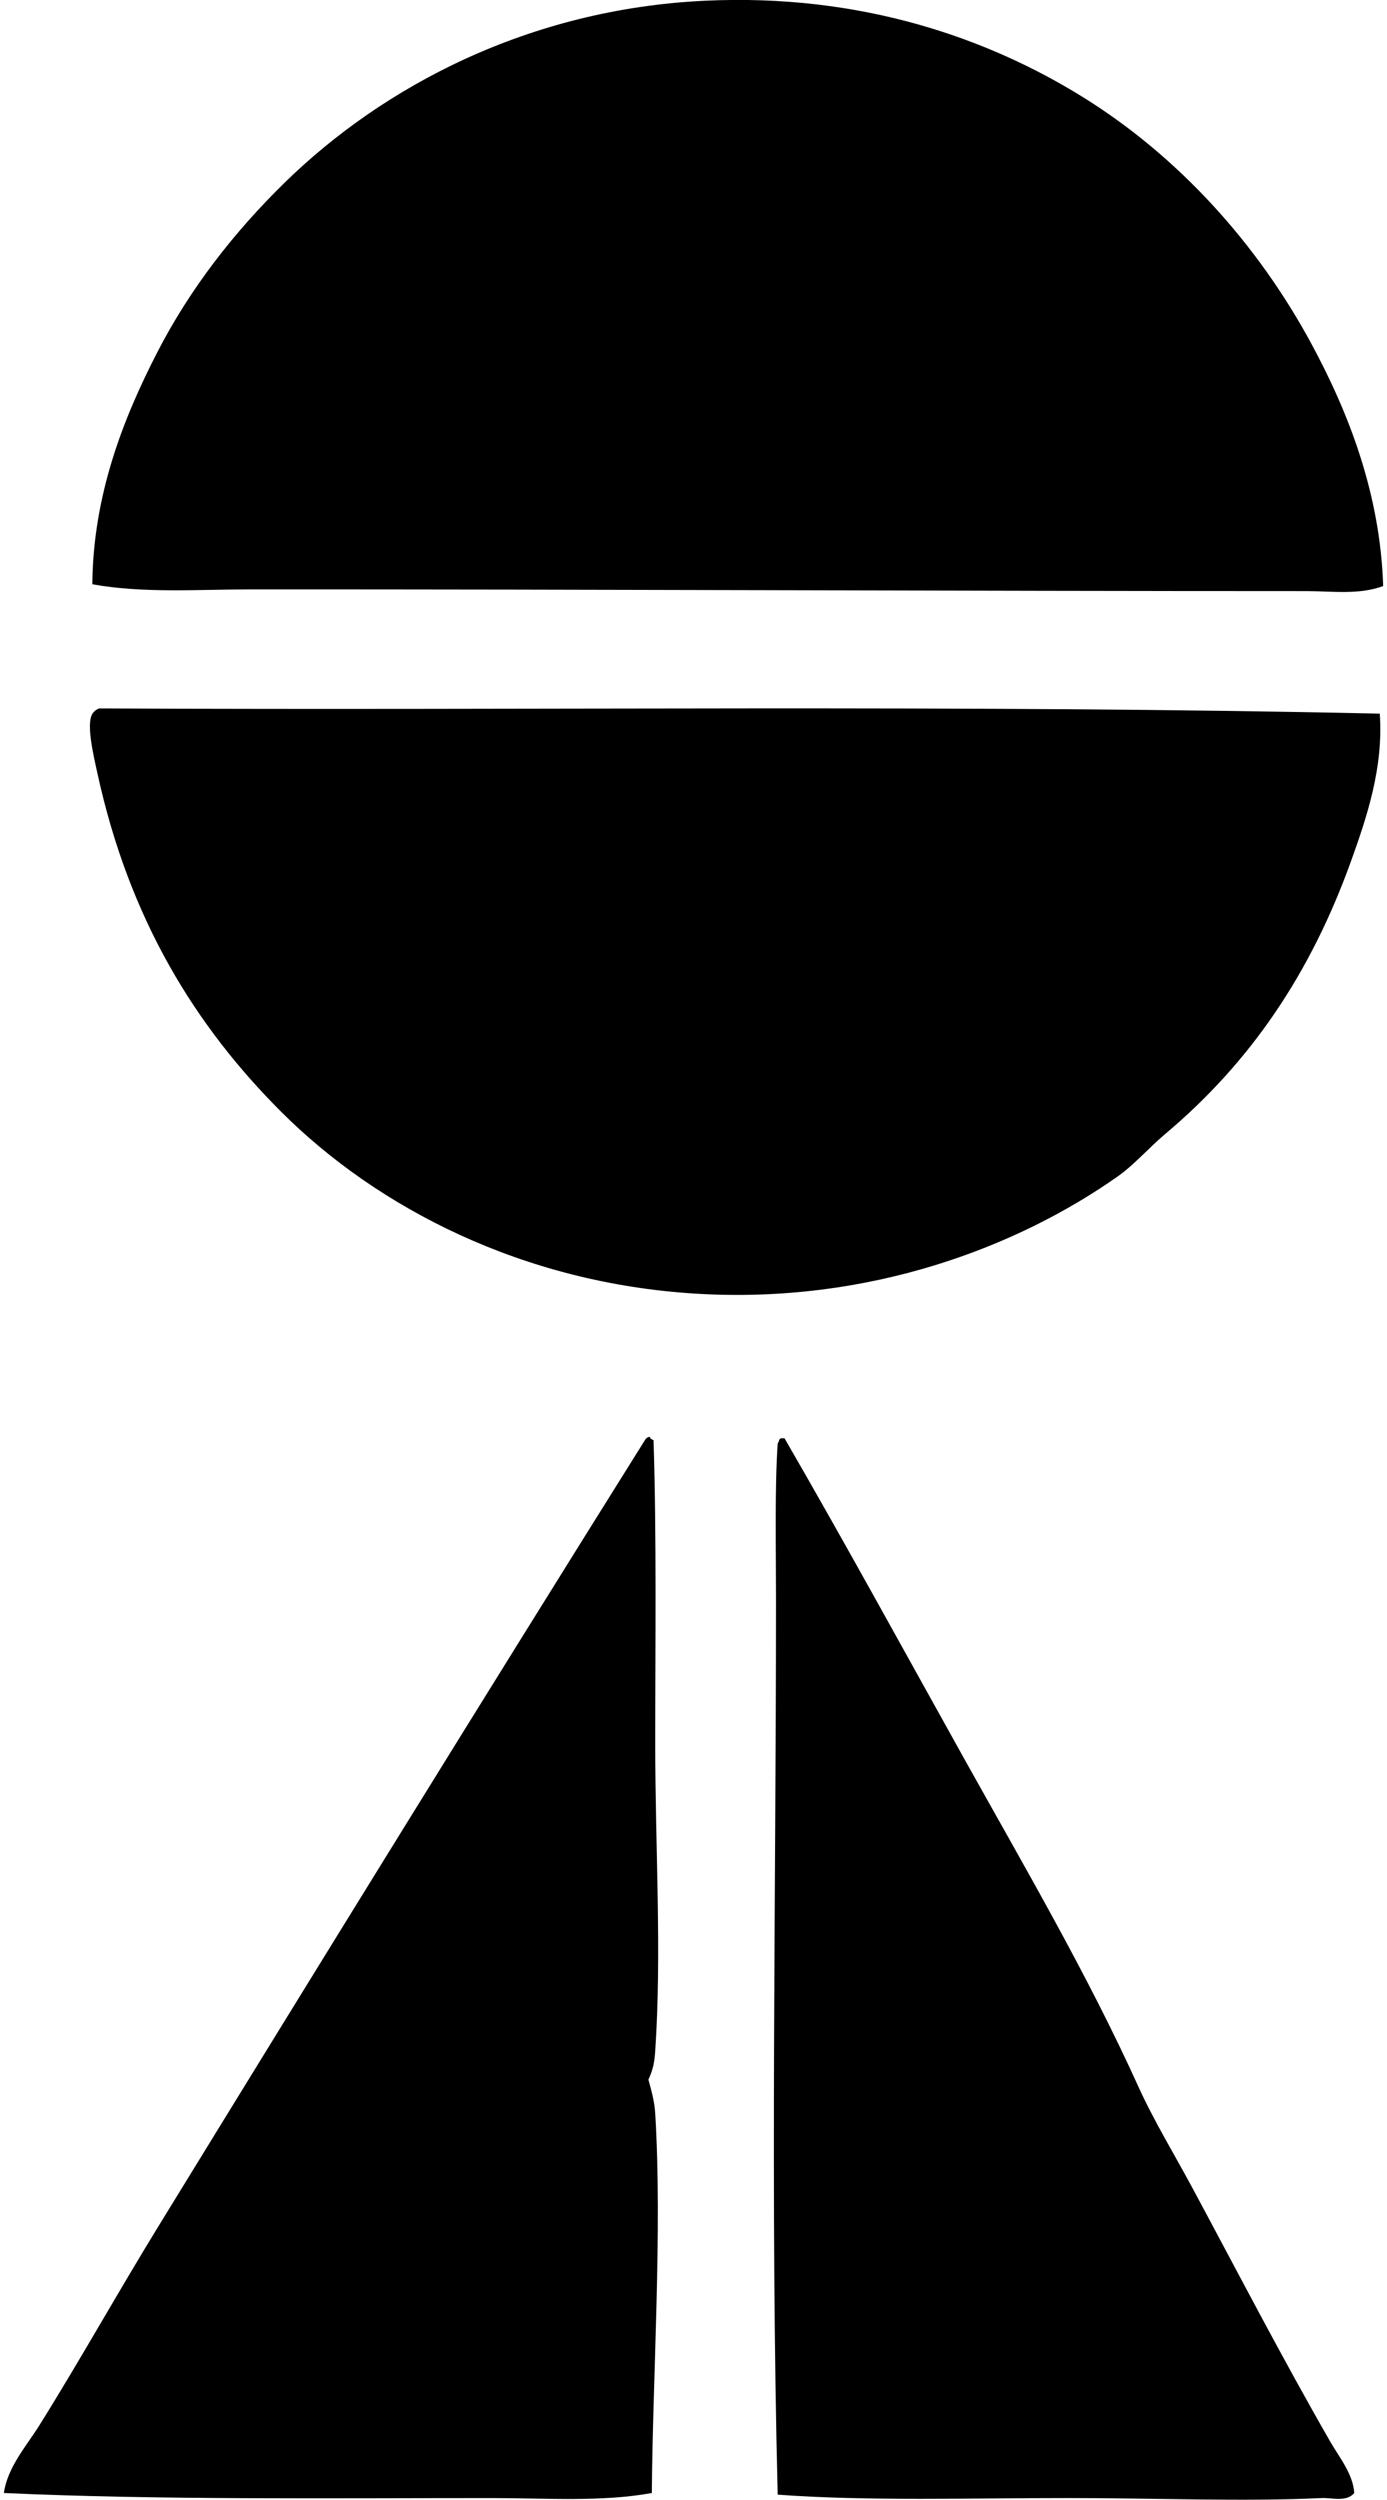 <svg xmlns="http://www.w3.org/2000/svg" width="111" height="200" fill="none" viewBox="0 0 111 200">
  <path fill="#000" fill-rule="evenodd" d="M110.694 46.888c-1.93.724-4.096.406-6.124.406-27.941 0-56.947-.147-84.524-.136-4.27 0-8.538.325-12.658-.41.065-7.115 2.446-13.2 5.172-18.509 2.665-5.194 6.208-9.697 10.21-13.615C30.663 6.9 42.326.732 56.387.06c12.555-.599 22.756 3.024 30.35 7.756 7.543 4.704 13.876 11.641 18.24 19.74 2.935 5.447 5.475 11.895 5.717 19.33Zm-.273 10.209c.309 4.297-1.038 8.299-2.314 11.841-3.253 9.018-8.049 16.058-14.835 21.773-1.307 1.1-2.496 2.476-3.813 3.406-7.98 5.623-19.86 10.232-33.757 9.388-13.827-.832-25.488-6.842-33.21-14.562-6.81-6.81-12.138-15.317-14.7-27.09-.306-1.409-1.005-4.275-.273-4.896.1-.13.248-.206.41-.278 35.52.178 68.805-.323 102.492.418Zm-58.392 57.979c.111.027.136.136.273.136.248 7.881.136 16.078.136 24.363 0 8.224.527 16.654 0 24.499-.067.97-.172 1.496-.546 2.317.245.892.485 1.73.546 2.721.568 9.383-.198 20.818-.273 30.351-4.055.735-8.435.407-12.794.407-12.892 0-26.63.158-39.062-.407.298-2.078 1.79-3.732 2.857-5.439 3.231-5.172 6.28-10.639 9.528-15.927 12.827-20.899 25.889-42.065 38.925-62.885.017-.109.452-.412.41-.136Zm56.351 84.386c-.641.754-1.777.37-2.587.406-6.308.293-13.335 0-20.28 0-7.99 0-16.064.256-23.275-.273-.596-23.488-.136-47.818-.136-71.593 0-4.15-.106-9.023.137-12.521.117-.109.08-.371.272-.407h.273c4.885 8.441 9.611 17.086 14.43 25.728 4.79 8.589 9.83 17.189 13.882 26.131 1.254 2.763 2.894 5.445 4.356 8.166 3.587 6.673 7.16 13.565 11.023 20.283.727 1.261 1.796 2.534 1.905 4.08Z" clip-rule="evenodd"/>
</svg>
